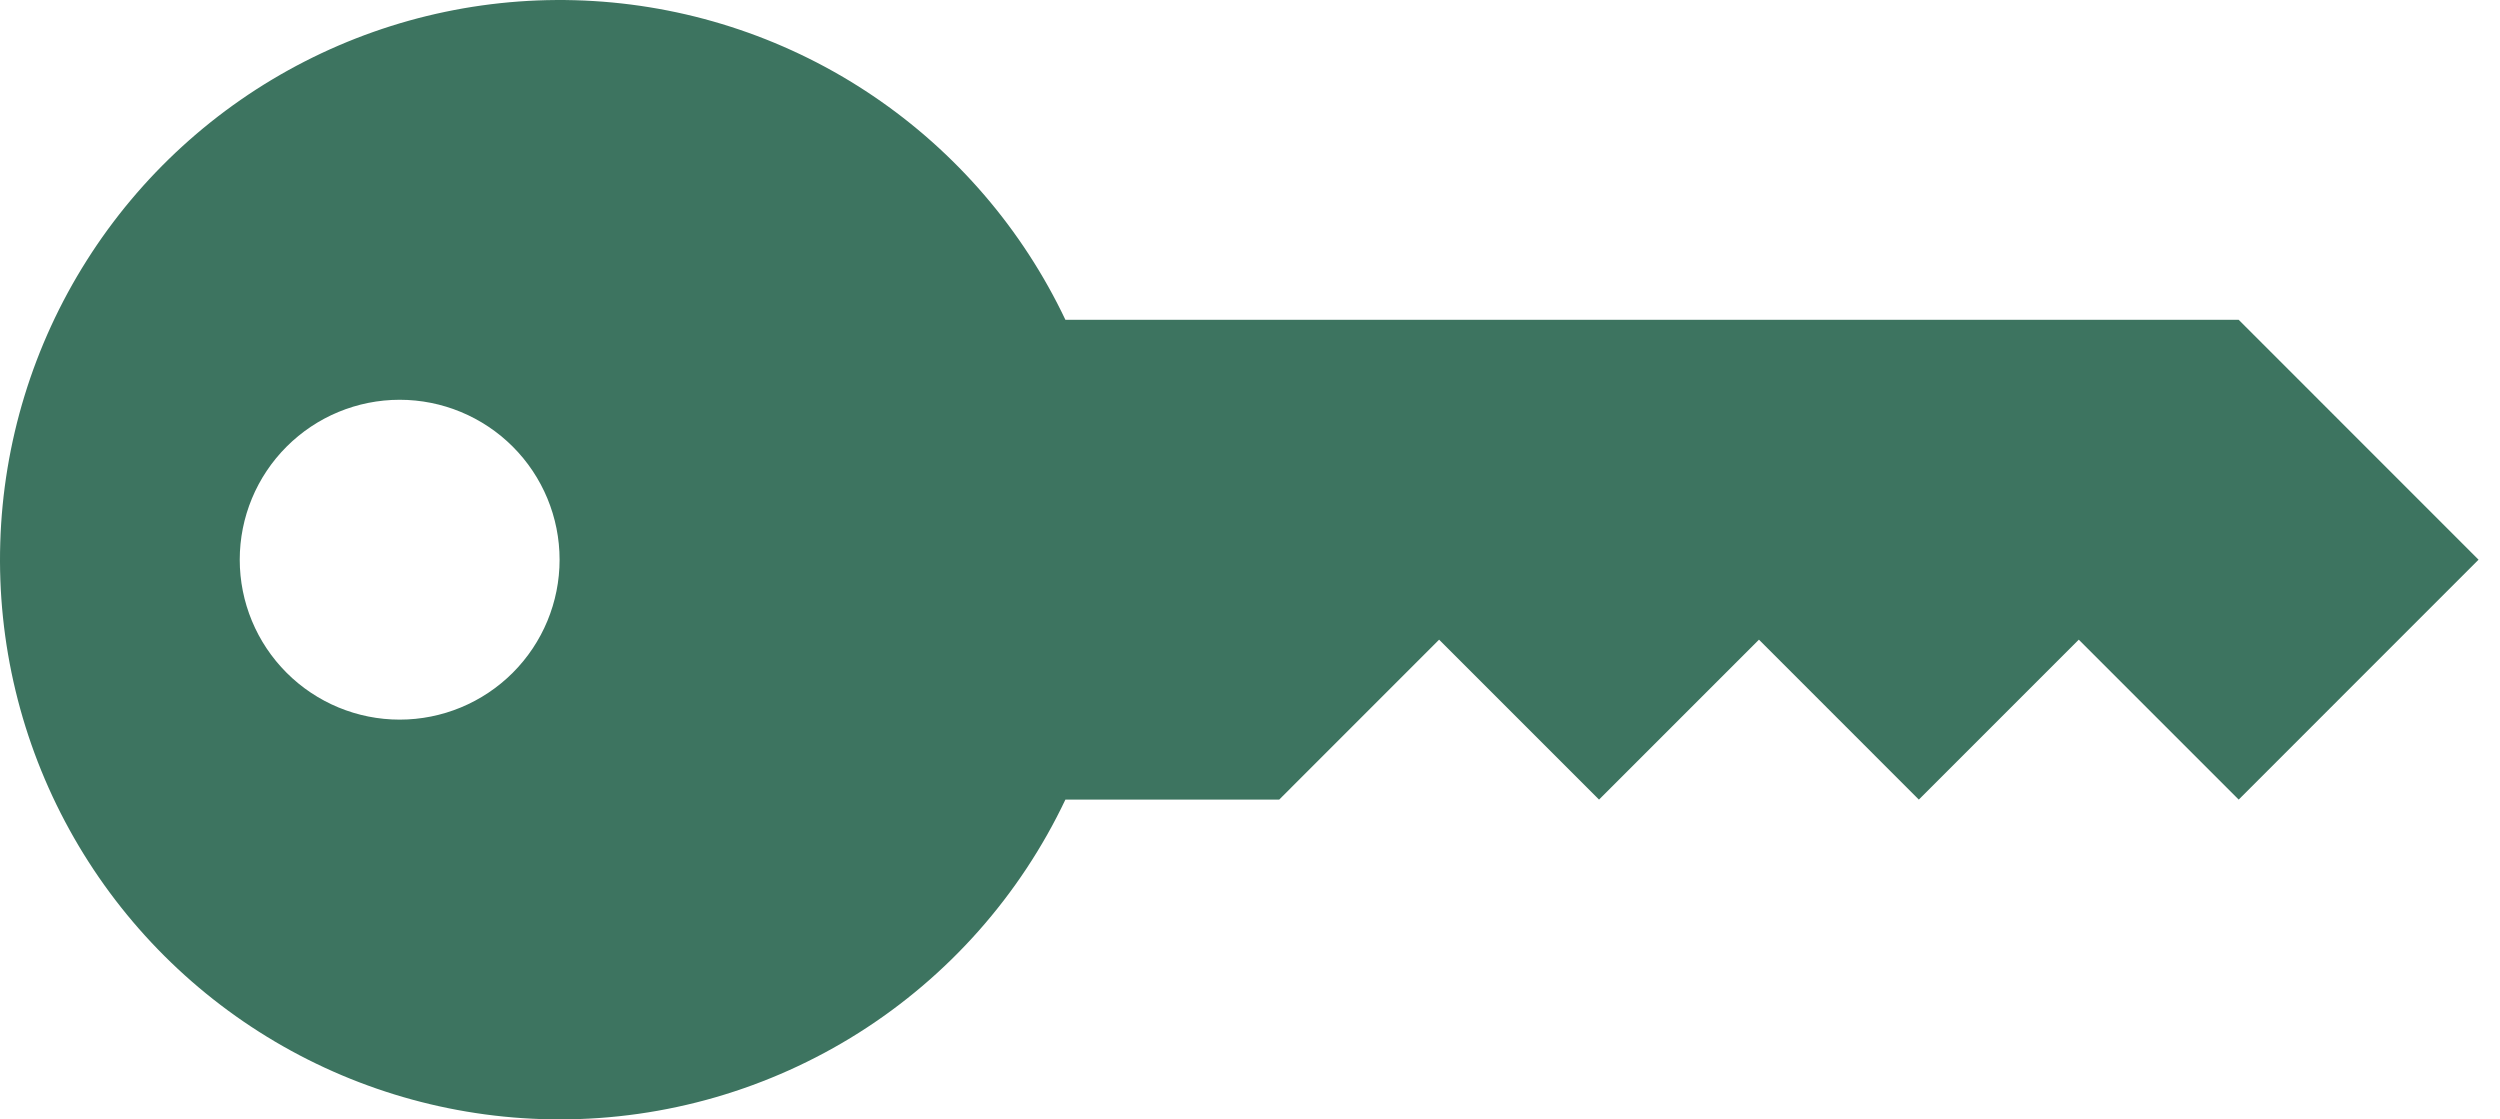 <?xml version="1.0" encoding="UTF-8"?> <svg xmlns="http://www.w3.org/2000/svg" width="67" height="30" viewBox="0 0 67 30" fill="none"><path d="M14.997 30C12.313 29.999 9.678 29.279 7.367 27.913C5.056 26.547 3.154 24.586 1.86 22.234C0.565 19.883 -0.075 17.227 0.007 14.544C0.088 11.861 0.888 9.249 2.324 6.981C3.759 4.712 5.776 2.871 8.165 1.648C10.555 0.424 13.229 -0.135 15.908 0.028C18.587 0.19 21.174 1.068 23.398 2.571C25.622 4.074 27.402 6.146 28.553 8.571H59.997L66.425 15L59.997 21.429L55.711 17.143L51.425 21.429L47.14 17.143L42.854 21.429L38.568 17.143L34.283 21.429H28.553C27.336 23.994 25.416 26.161 23.017 27.678C20.617 29.195 17.836 30.001 14.997 30ZM10.711 19.286C11.848 19.286 12.938 18.834 13.742 18.03C14.545 17.227 14.997 16.137 14.997 15C14.997 13.863 14.545 12.773 13.742 11.97C12.938 11.166 11.848 10.714 10.711 10.714C9.575 10.714 8.484 11.166 7.681 11.97C6.877 12.773 6.425 13.863 6.425 15C6.425 16.137 6.877 17.227 7.681 18.03C8.484 18.834 9.575 19.286 10.711 19.286Z" fill="#3D7460"></path></svg> 